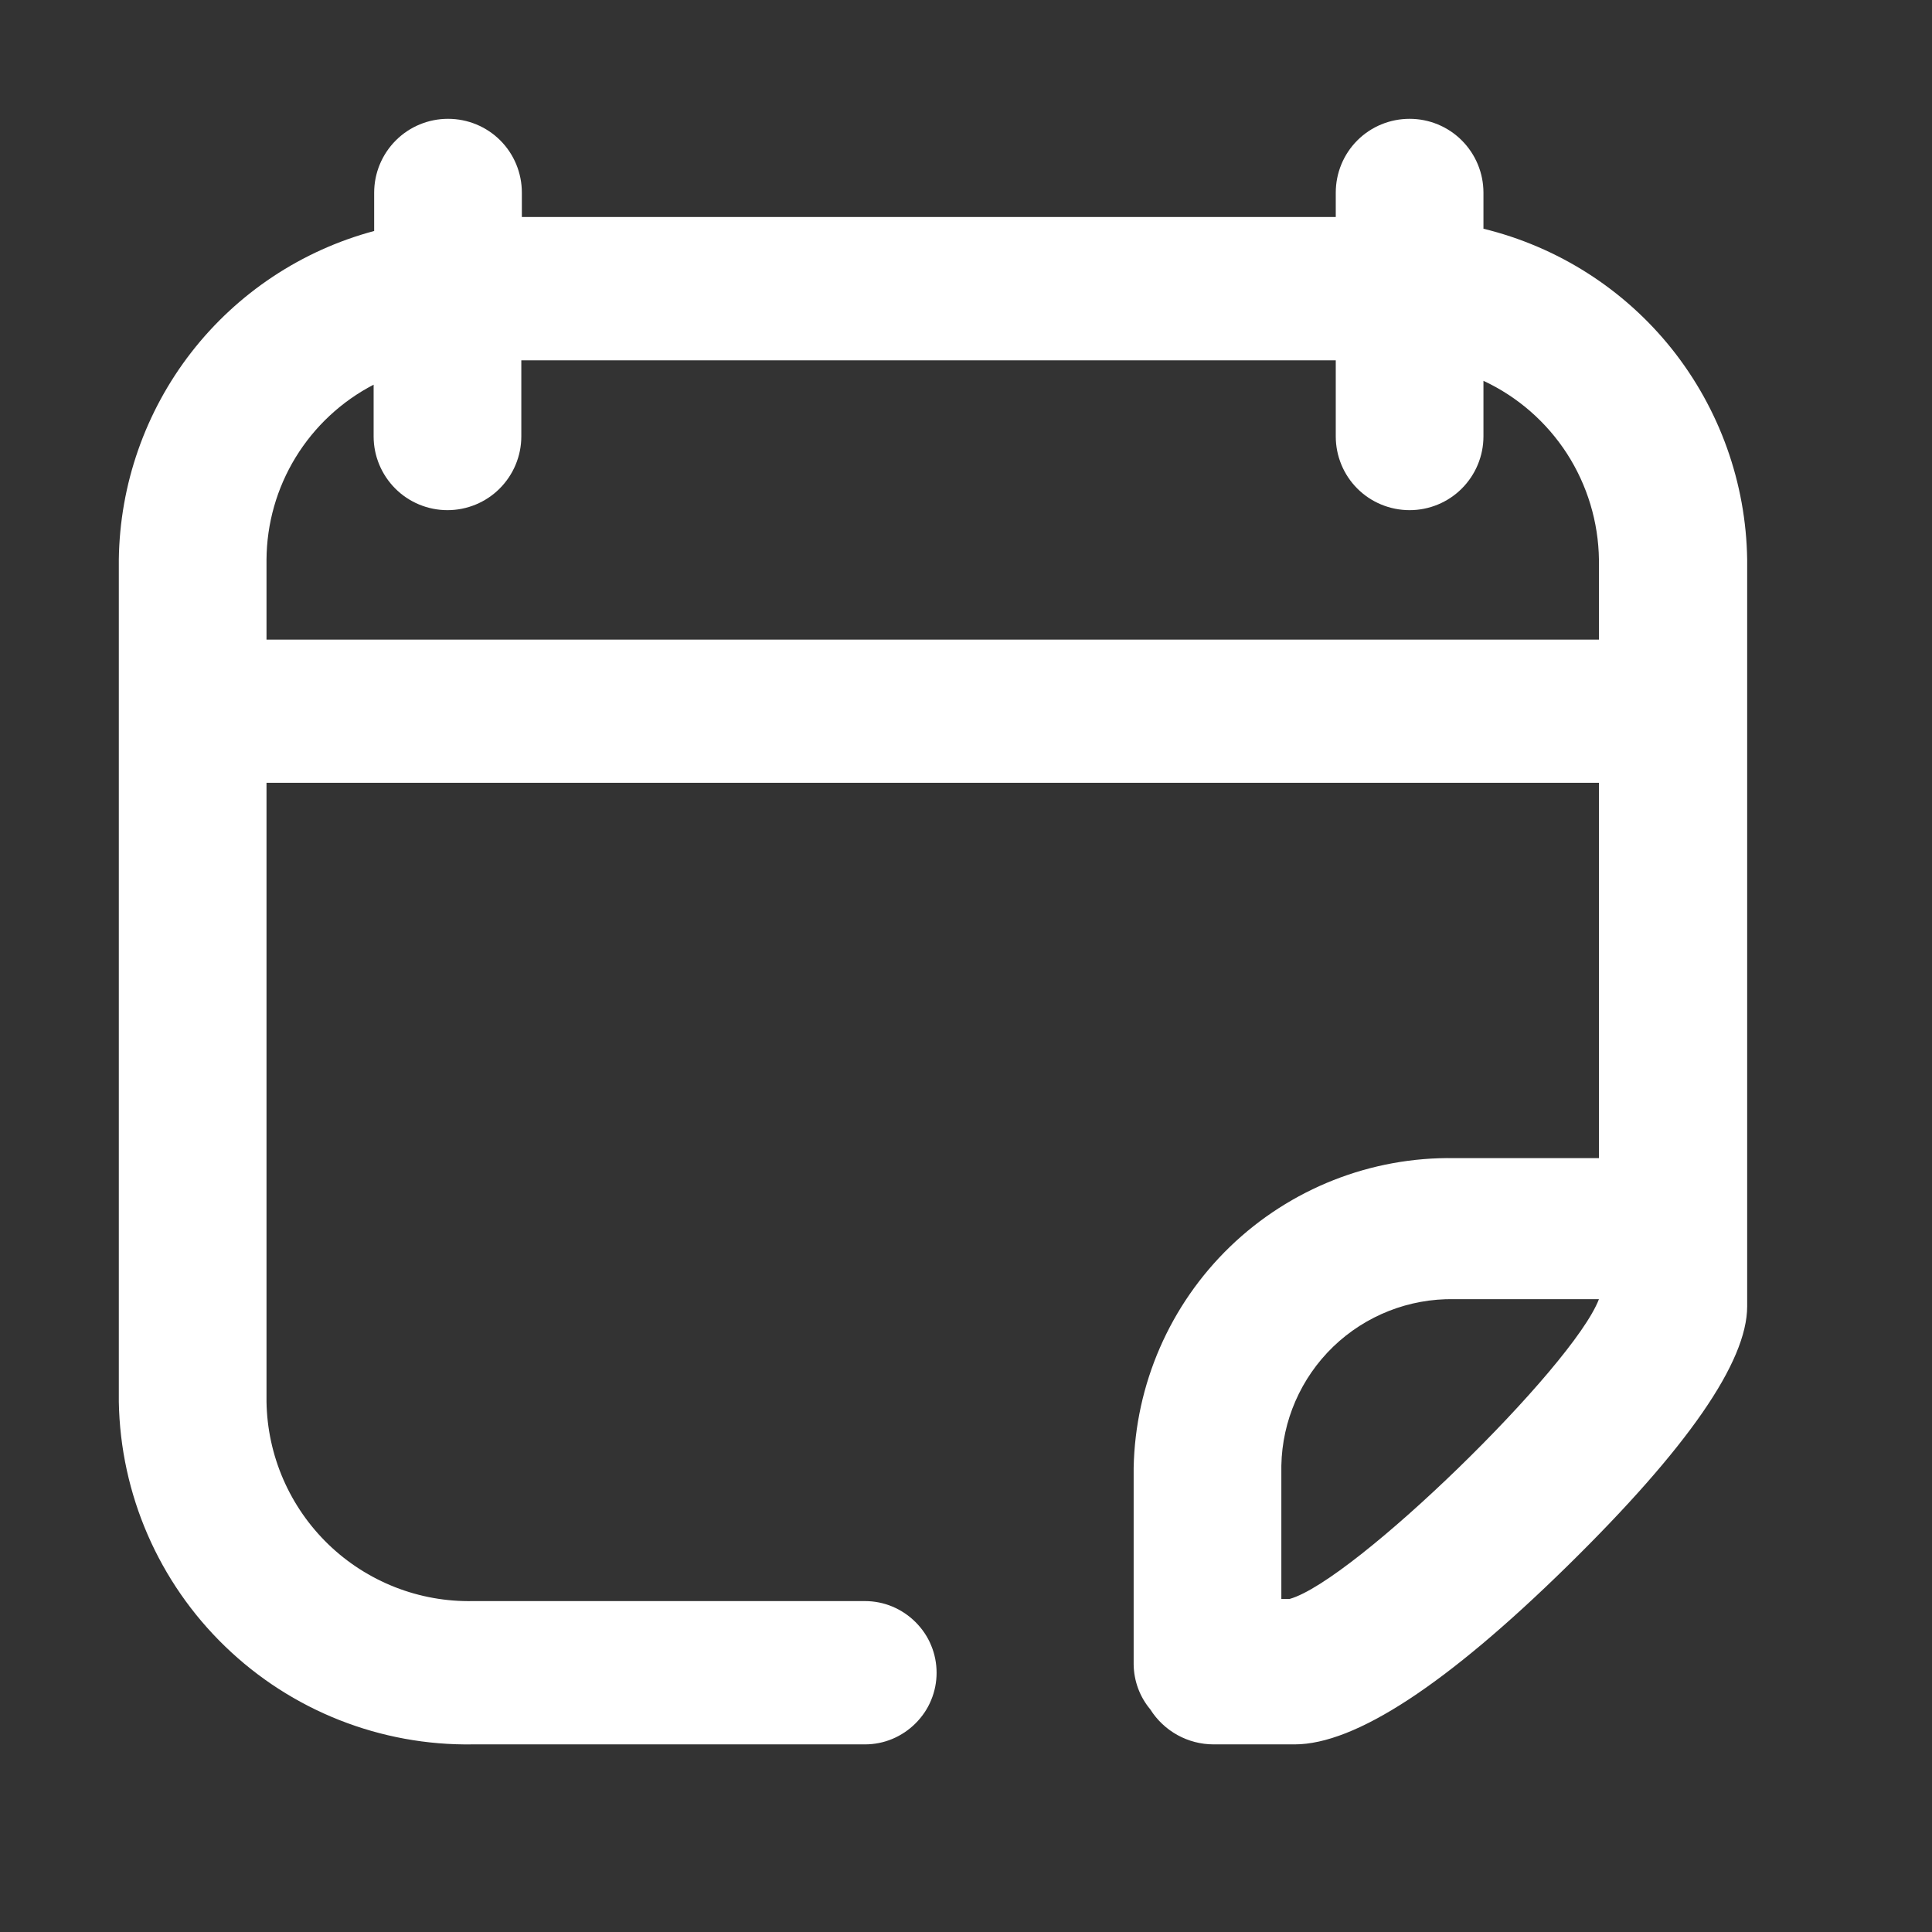 <svg width="18" height="18" viewBox="0 0 18 18" fill="none" xmlns="http://www.w3.org/2000/svg">
<rect x="0" y="0" width="18" height="18" fill="#333333" stroke="none"/>
<path d="M13.821 2.131V1.795C13.821 1.612 13.748 1.437 13.619 1.308C13.49 1.179 13.315 1.107 13.133 1.107C12.95 1.107 12.775 1.179 12.646 1.308C12.517 1.437 12.445 1.612 12.445 1.795V2.022H4.862V1.795C4.862 1.612 4.79 1.437 4.661 1.308C4.532 1.179 4.357 1.107 4.174 1.107C3.992 1.107 3.817 1.179 3.688 1.308C3.559 1.437 3.486 1.612 3.486 1.795V2.152C2.81 2.333 2.212 2.73 1.782 3.283C1.353 3.836 1.116 4.514 1.107 5.214V13.06C1.122 13.921 1.478 14.741 2.097 15.339C2.715 15.937 3.546 16.266 4.407 16.252H8.059C8.146 16.252 8.233 16.235 8.314 16.201C8.395 16.167 8.468 16.118 8.53 16.056C8.592 15.994 8.642 15.921 8.675 15.84C8.709 15.759 8.726 15.672 8.726 15.585C8.726 15.497 8.709 15.41 8.675 15.329C8.642 15.248 8.592 15.175 8.53 15.113C8.468 15.051 8.395 15.002 8.314 14.968C8.233 14.934 8.146 14.917 8.059 14.917H4.407C4.159 14.922 3.912 14.878 3.68 14.787C3.449 14.696 3.238 14.561 3.059 14.388C2.881 14.216 2.738 14.01 2.639 13.782C2.54 13.554 2.487 13.309 2.483 13.06V7.293H14.897V10.79H13.552C12.773 10.777 12.021 11.074 11.46 11.615C10.9 12.156 10.577 12.897 10.562 13.676V15.507C10.564 15.66 10.618 15.808 10.717 15.926C10.78 16.026 10.867 16.108 10.97 16.165C11.073 16.222 11.189 16.252 11.307 16.252H12.062C12.626 16.252 13.479 15.693 14.602 14.591C15.724 13.49 16.278 12.688 16.278 12.171V5.214C16.268 4.5 16.021 3.81 15.577 3.252C15.132 2.694 14.514 2.3 13.821 2.131ZM2.483 5.959V5.214C2.485 4.877 2.579 4.547 2.755 4.26C2.931 3.973 3.182 3.739 3.481 3.584V4.066C3.481 4.248 3.554 4.423 3.683 4.552C3.812 4.681 3.987 4.753 4.169 4.753C4.351 4.753 4.526 4.681 4.655 4.552C4.784 4.423 4.857 4.248 4.857 4.066V3.357H12.445V4.066C12.445 4.248 12.517 4.423 12.646 4.552C12.775 4.681 12.95 4.753 13.133 4.753C13.315 4.753 13.49 4.681 13.619 4.552C13.748 4.423 13.821 4.248 13.821 4.066V3.548C14.139 3.696 14.408 3.931 14.599 4.226C14.789 4.521 14.892 4.863 14.897 5.214V5.959H2.483ZM12.015 14.897H11.938V13.655C11.946 13.236 12.12 12.838 12.421 12.547C12.723 12.256 13.128 12.097 13.547 12.104H14.897C14.653 12.74 12.61 14.731 12.015 14.897Z" fill="white"/>
</svg>
